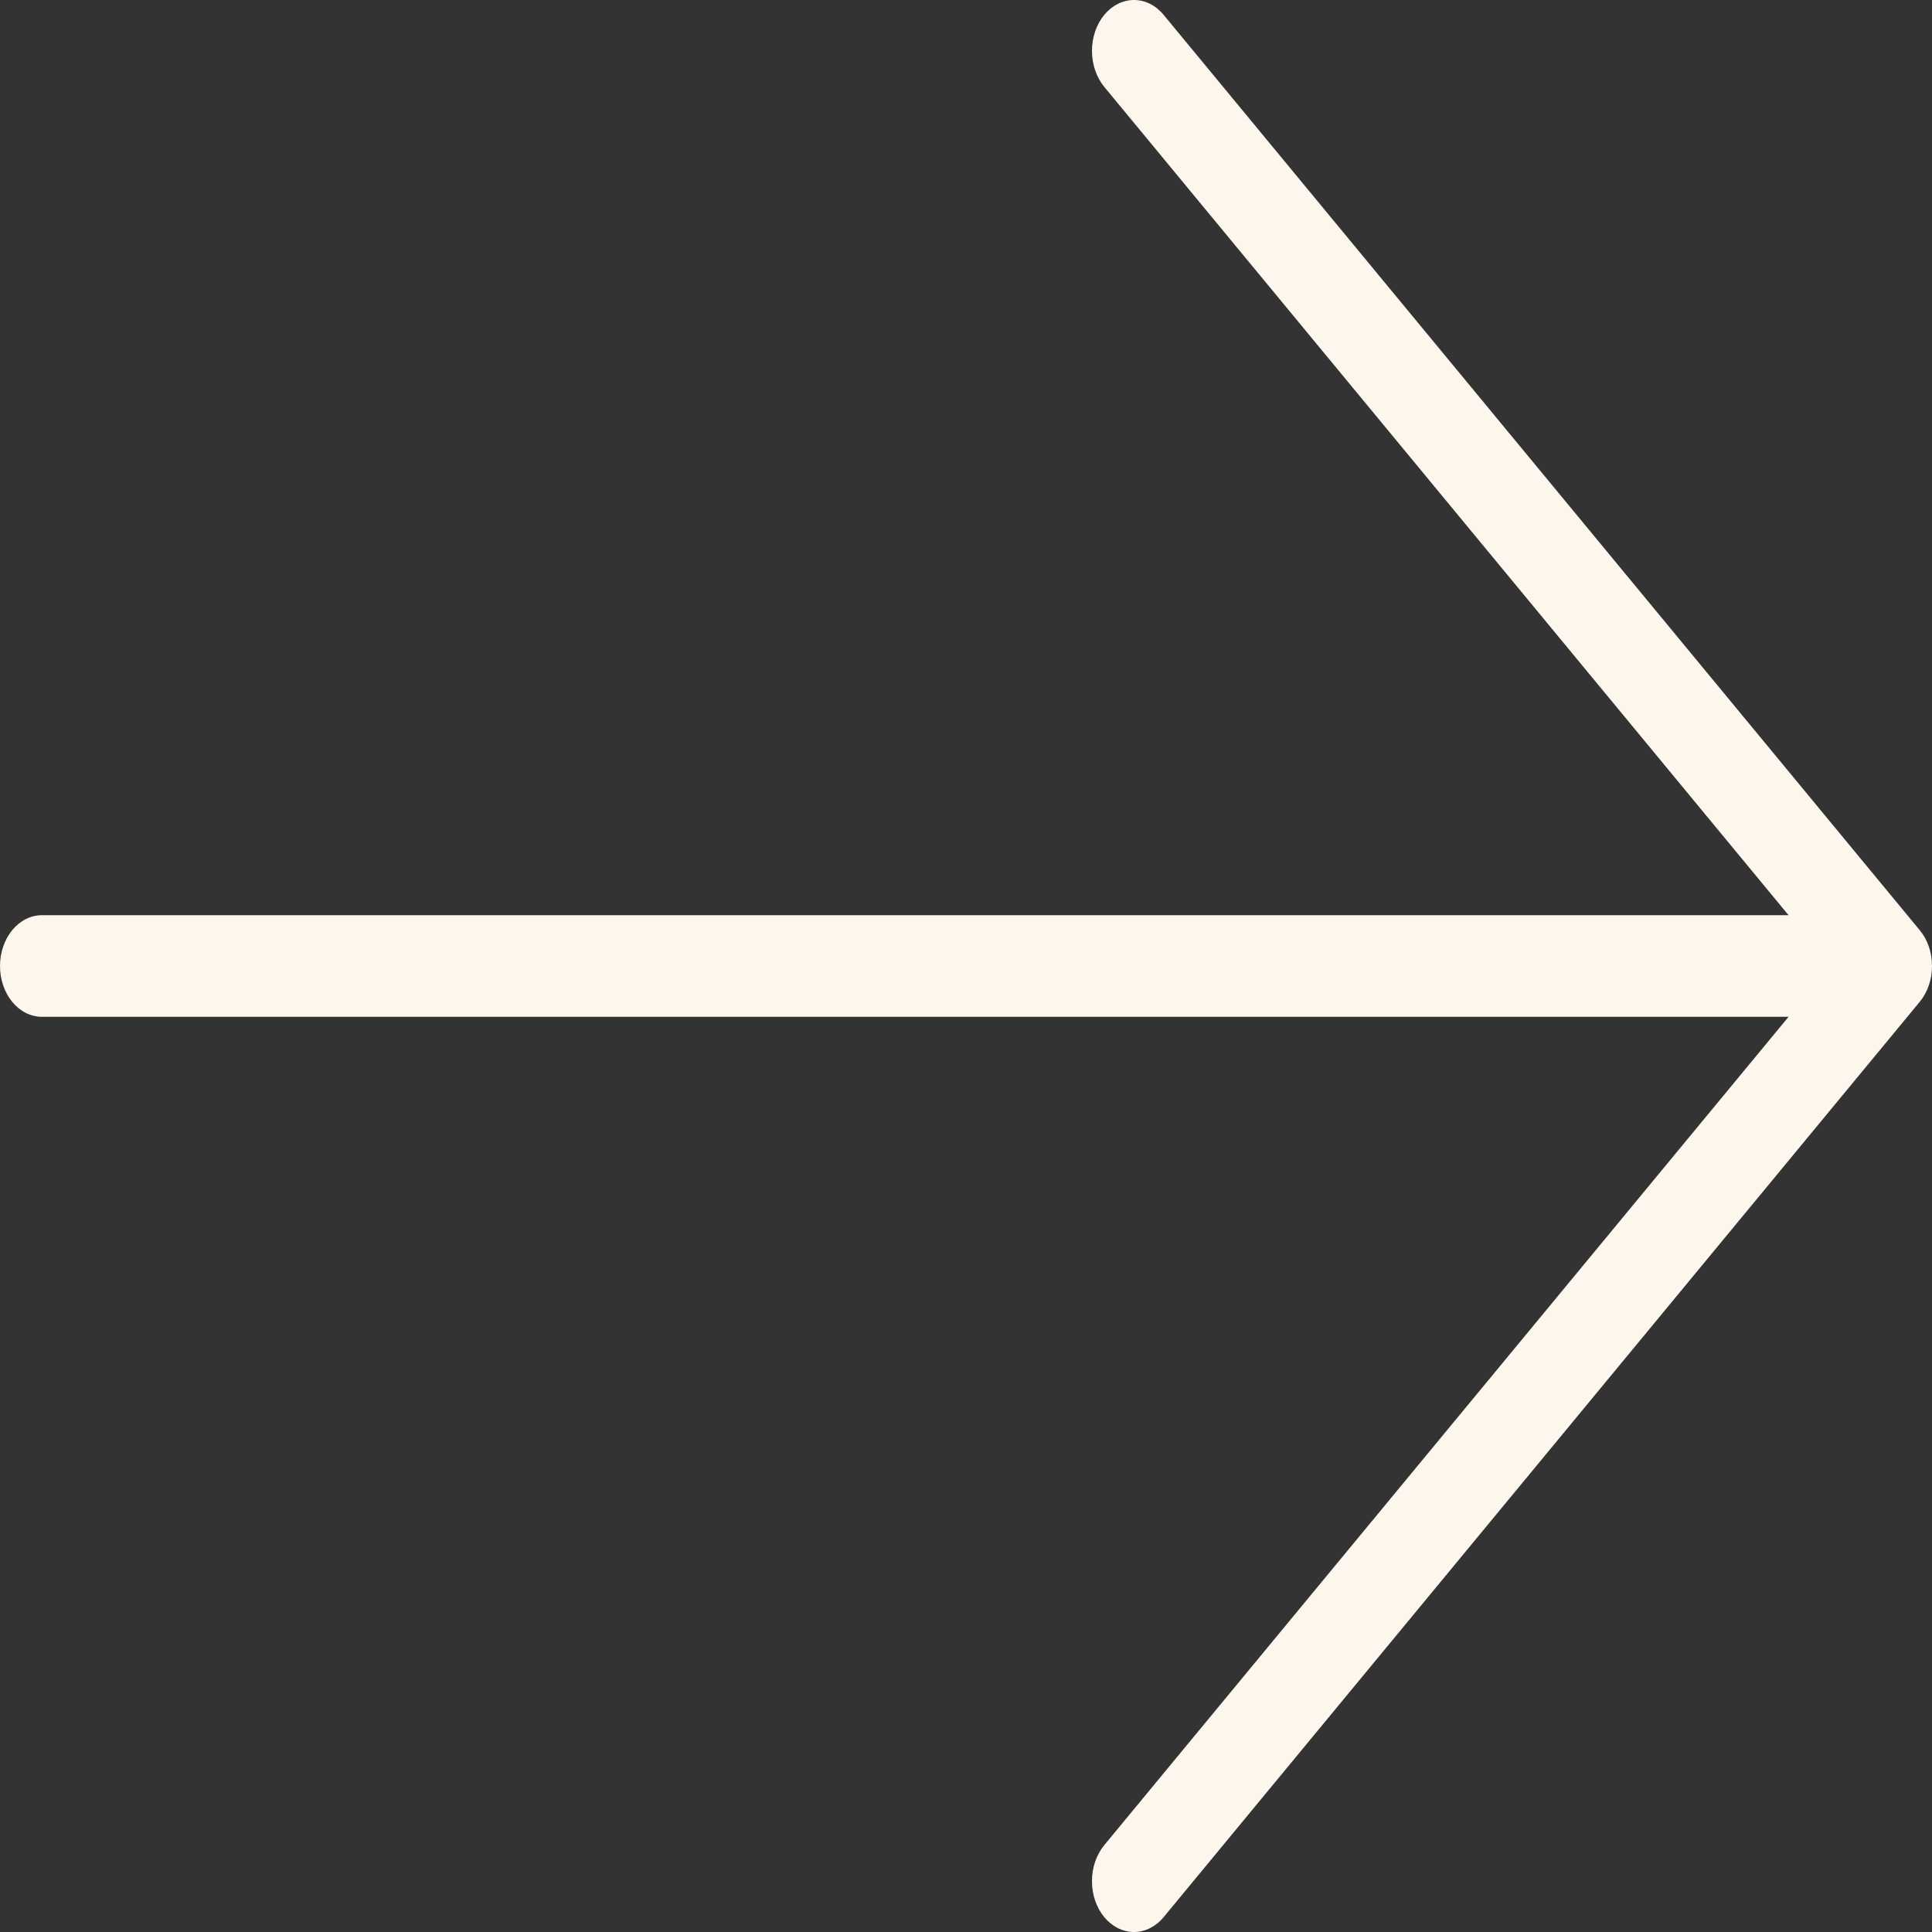 <svg width="20" height="20" viewBox="0 0 20 20" fill="none" xmlns="http://www.w3.org/2000/svg">
<rect x="0" y="0" width="20" height="20" fill="#333333" stroke="none"/>
<path d="M0 10C0 9.86 0.046 9.727 0.127 9.628C0.209 9.529 0.319 9.474 0.435 9.474L18.515 9.474L11.431 0.899C11.35 0.8 11.304 0.666 11.304 0.527C11.304 0.387 11.35 0.253 11.431 0.154C11.513 0.055 11.624 0 11.739 0C11.854 0 11.965 0.055 12.046 0.154L19.872 9.628C19.913 9.677 19.945 9.735 19.967 9.798C19.989 9.862 20 9.931 20 10C20 10.069 19.989 10.138 19.967 10.201C19.945 10.265 19.913 10.323 19.872 10.372L12.046 19.846C12.006 19.895 11.958 19.933 11.905 19.96C11.853 19.986 11.796 20 11.739 20C11.682 20 11.625 19.986 11.572 19.96C11.52 19.933 11.472 19.895 11.431 19.846C11.391 19.797 11.359 19.739 11.337 19.675C11.315 19.611 11.304 19.543 11.304 19.473C11.304 19.404 11.315 19.336 11.337 19.272C11.359 19.208 11.391 19.15 11.431 19.101L18.515 10.526L0.435 10.526C0.319 10.526 0.209 10.471 0.127 10.372C0.046 10.273 0 10.14 0 10Z" fill="#FCF6EC"/>
</svg>
